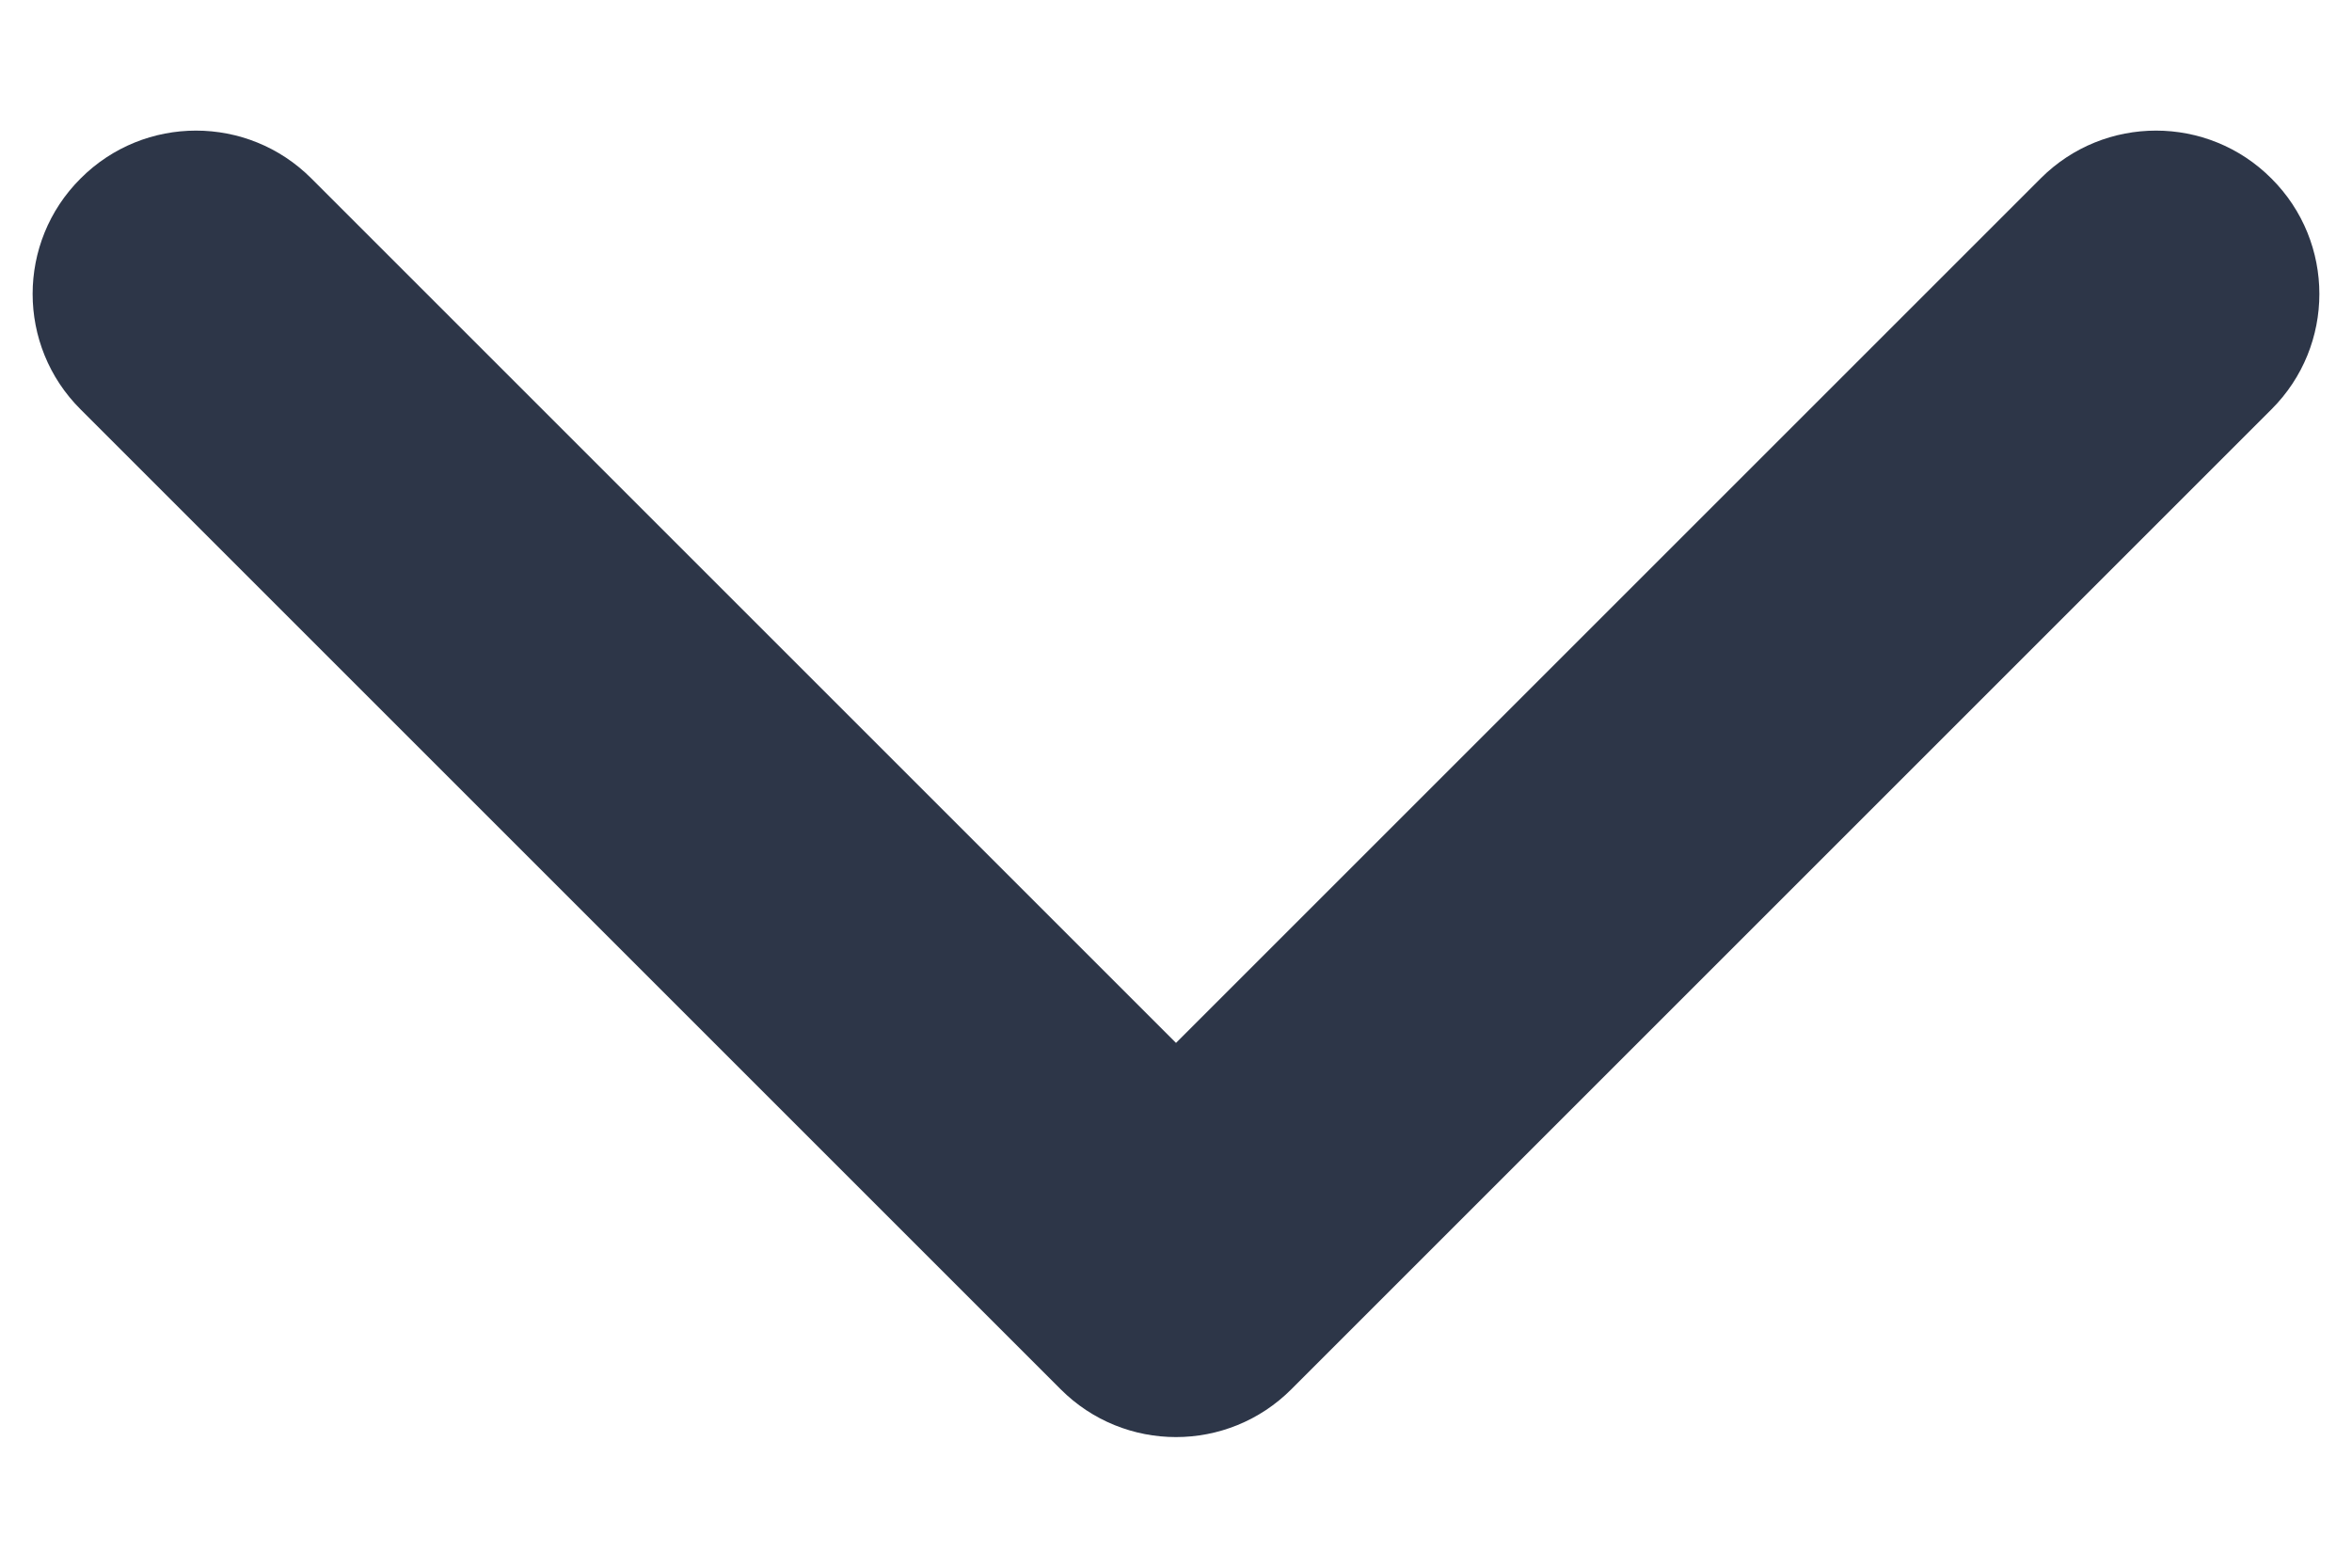 <svg width="12" height="8" viewBox="0 0 12 8" fill="none" xmlns="http://www.w3.org/2000/svg">
<path d="M1.589 0.911C1.264 0.585 0.736 0.585 0.411 0.911C0.085 1.236 0.085 1.764 0.411 2.089L5.411 7.089C5.736 7.415 6.264 7.415 6.589 7.089L11.589 2.089C11.915 1.764 11.915 1.236 11.589 0.911C11.264 0.585 10.736 0.585 10.411 0.911L6 5.322L1.589 0.911Z" fill="#2D3648"/>
</svg>